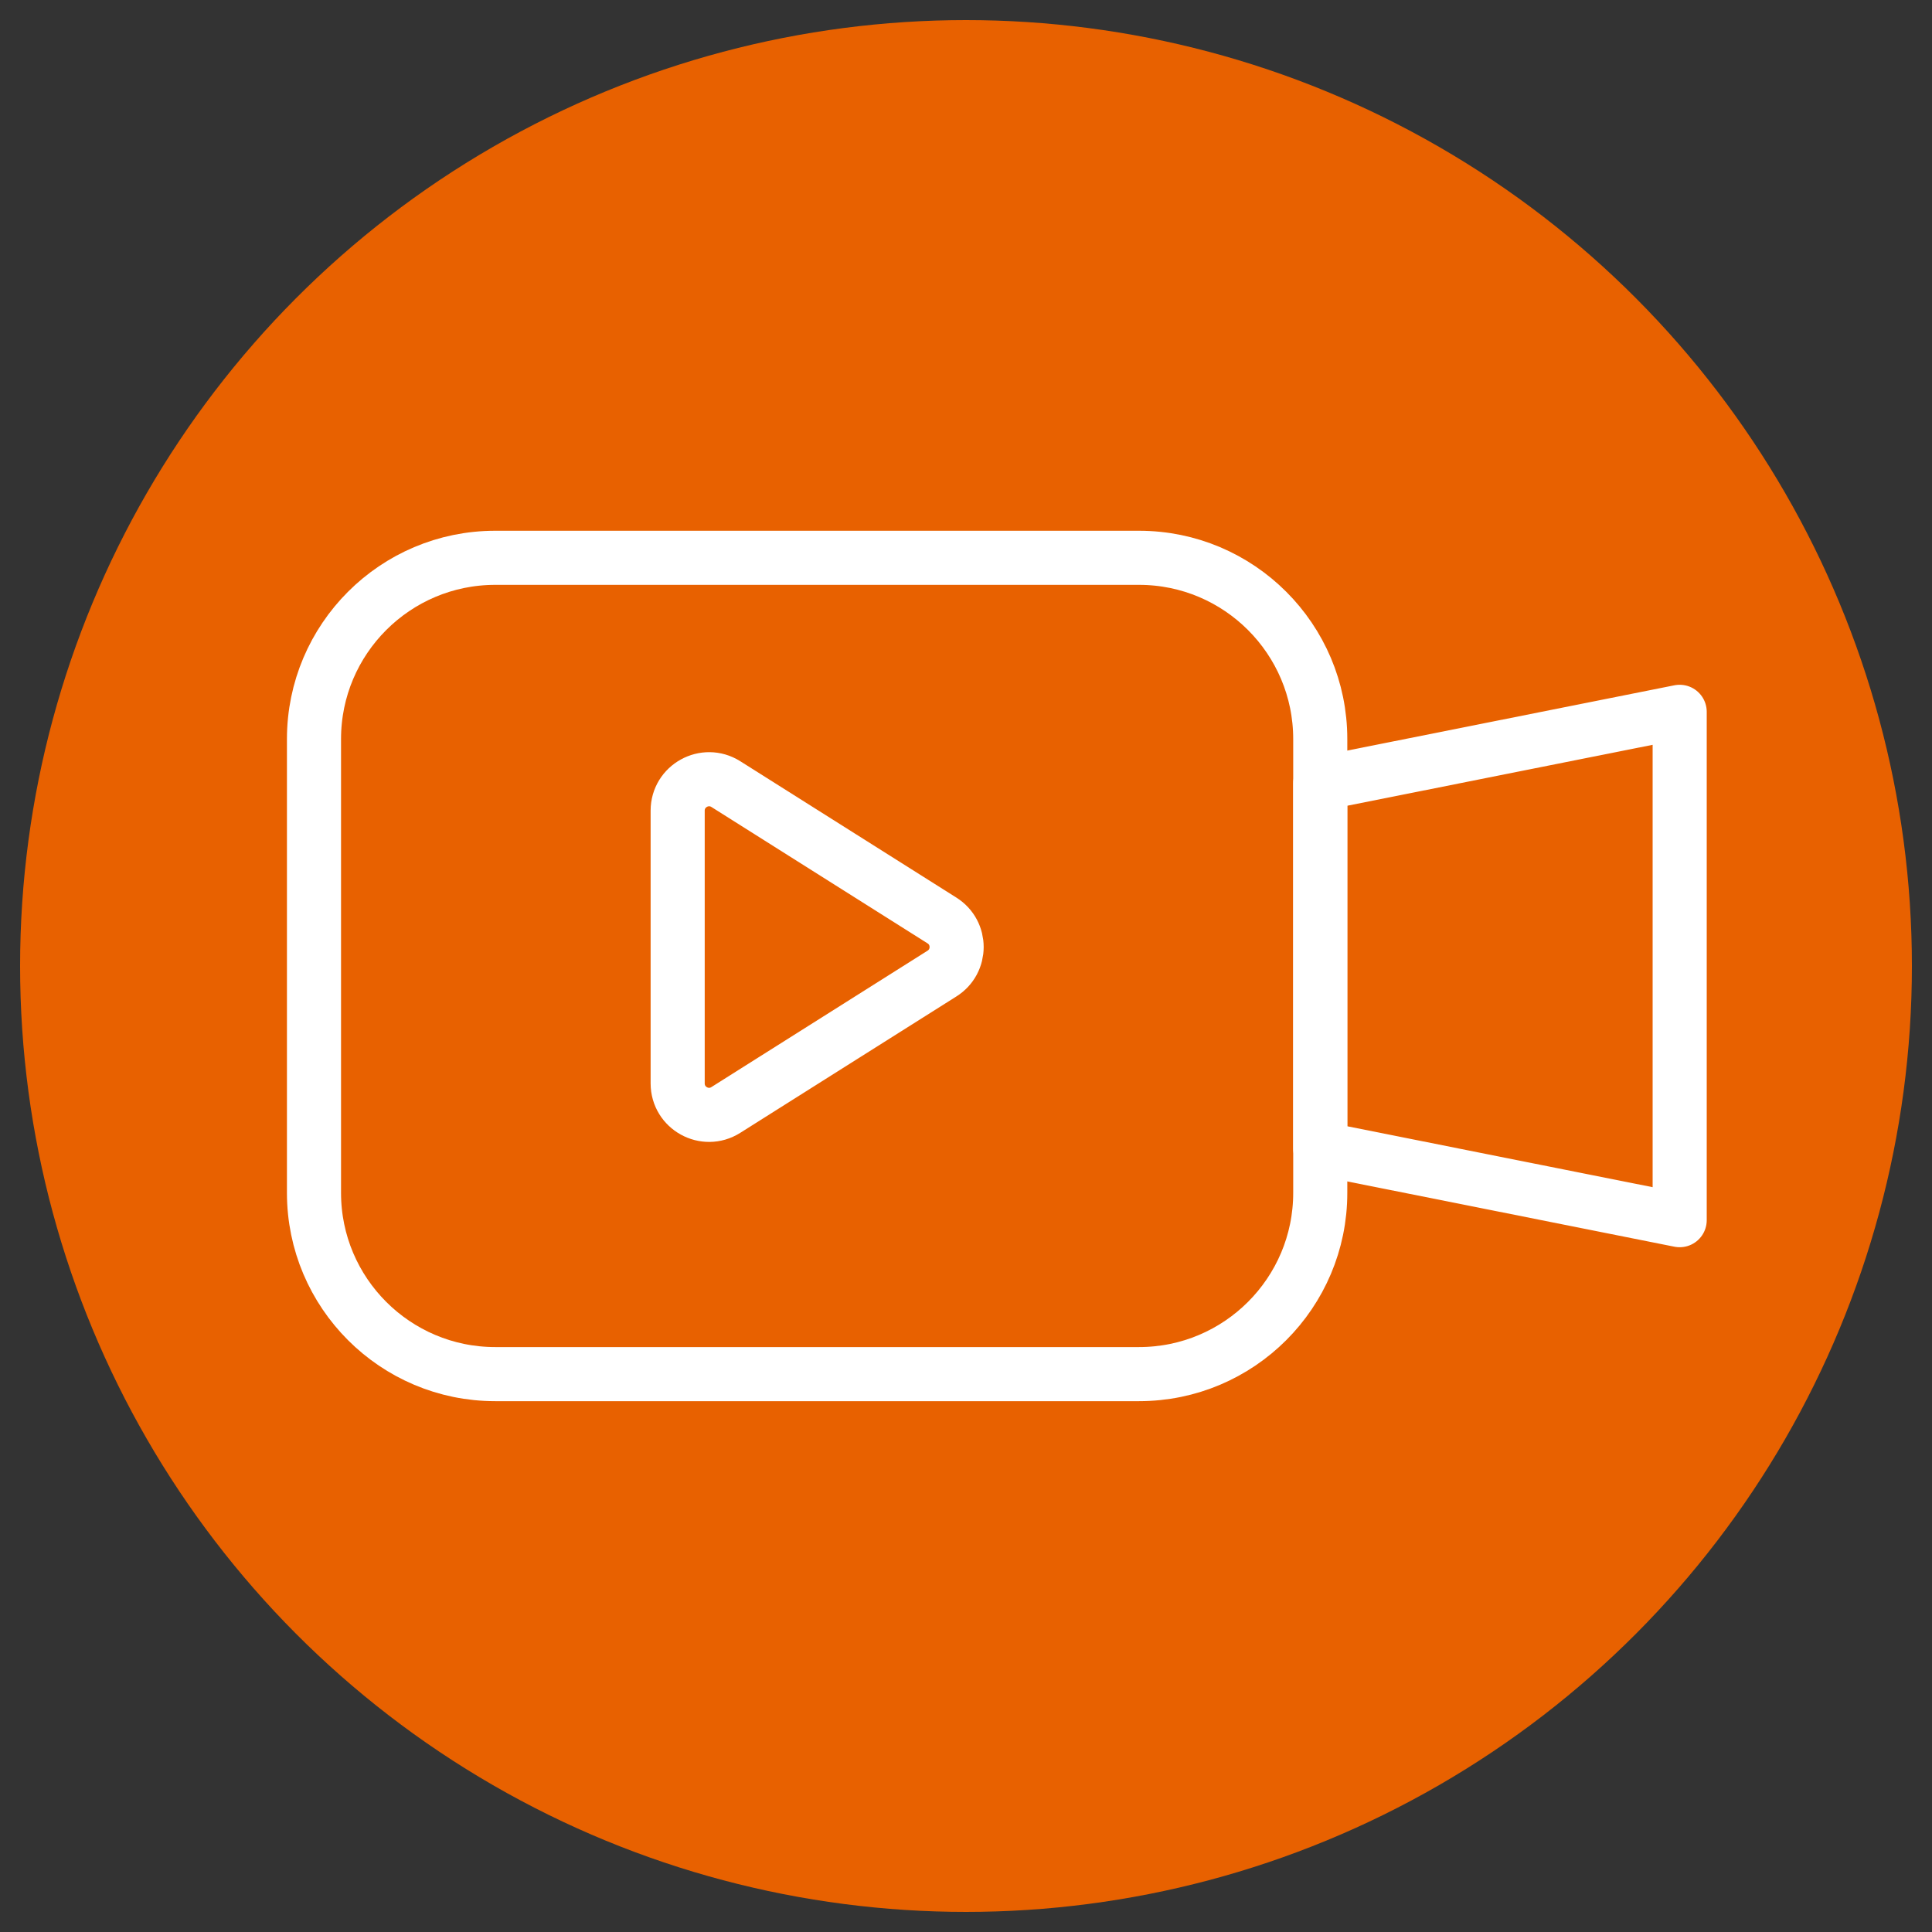 <?xml version="1.0" encoding="UTF-8"?>
<svg id="a" data-name="Layer 1" xmlns="http://www.w3.org/2000/svg" viewBox="0 0 250 250">
  <rect x="0" y="0" width="250" height="250" fill="#333333" stroke="none"/>
  <circle cx="125" cy="125" r="122.4" fill="#e86100" stroke-width="0"/>
  <g>
    <path d="M87.69,140.21v-35.31c0-3.2,3.53-5.14,6.23-3.44l27.97,17.65c2.53,1.59,2.53,5.28,0,6.87l-27.97,17.65c-2.71,1.71-6.23-.24-6.23-3.44Z" fill="none" stroke="#fff" stroke-linecap="round" stroke-linejoin="round" stroke-width="7"/>
    <g>
      <path d="M64.08,72.18h83.31c12.94,0,23.45,10.51,23.45,23.45v58.73c0,12.94-10.51,23.45-23.45,23.45h-83.31c-12.94,0-23.45-10.51-23.45-23.45v-58.73c0-12.94,10.51-23.45,23.45-23.45Z" fill="none" stroke="#fff" stroke-linecap="round" stroke-linejoin="round" stroke-width="7"/>
      <polygon points="217.35 157.89 170.84 148.61 170.84 101.39 217.35 92.11 217.35 157.89" fill="none" stroke="#fff" stroke-linecap="round" stroke-linejoin="round" stroke-width="7"/>
    </g>
  </g>
</svg>
